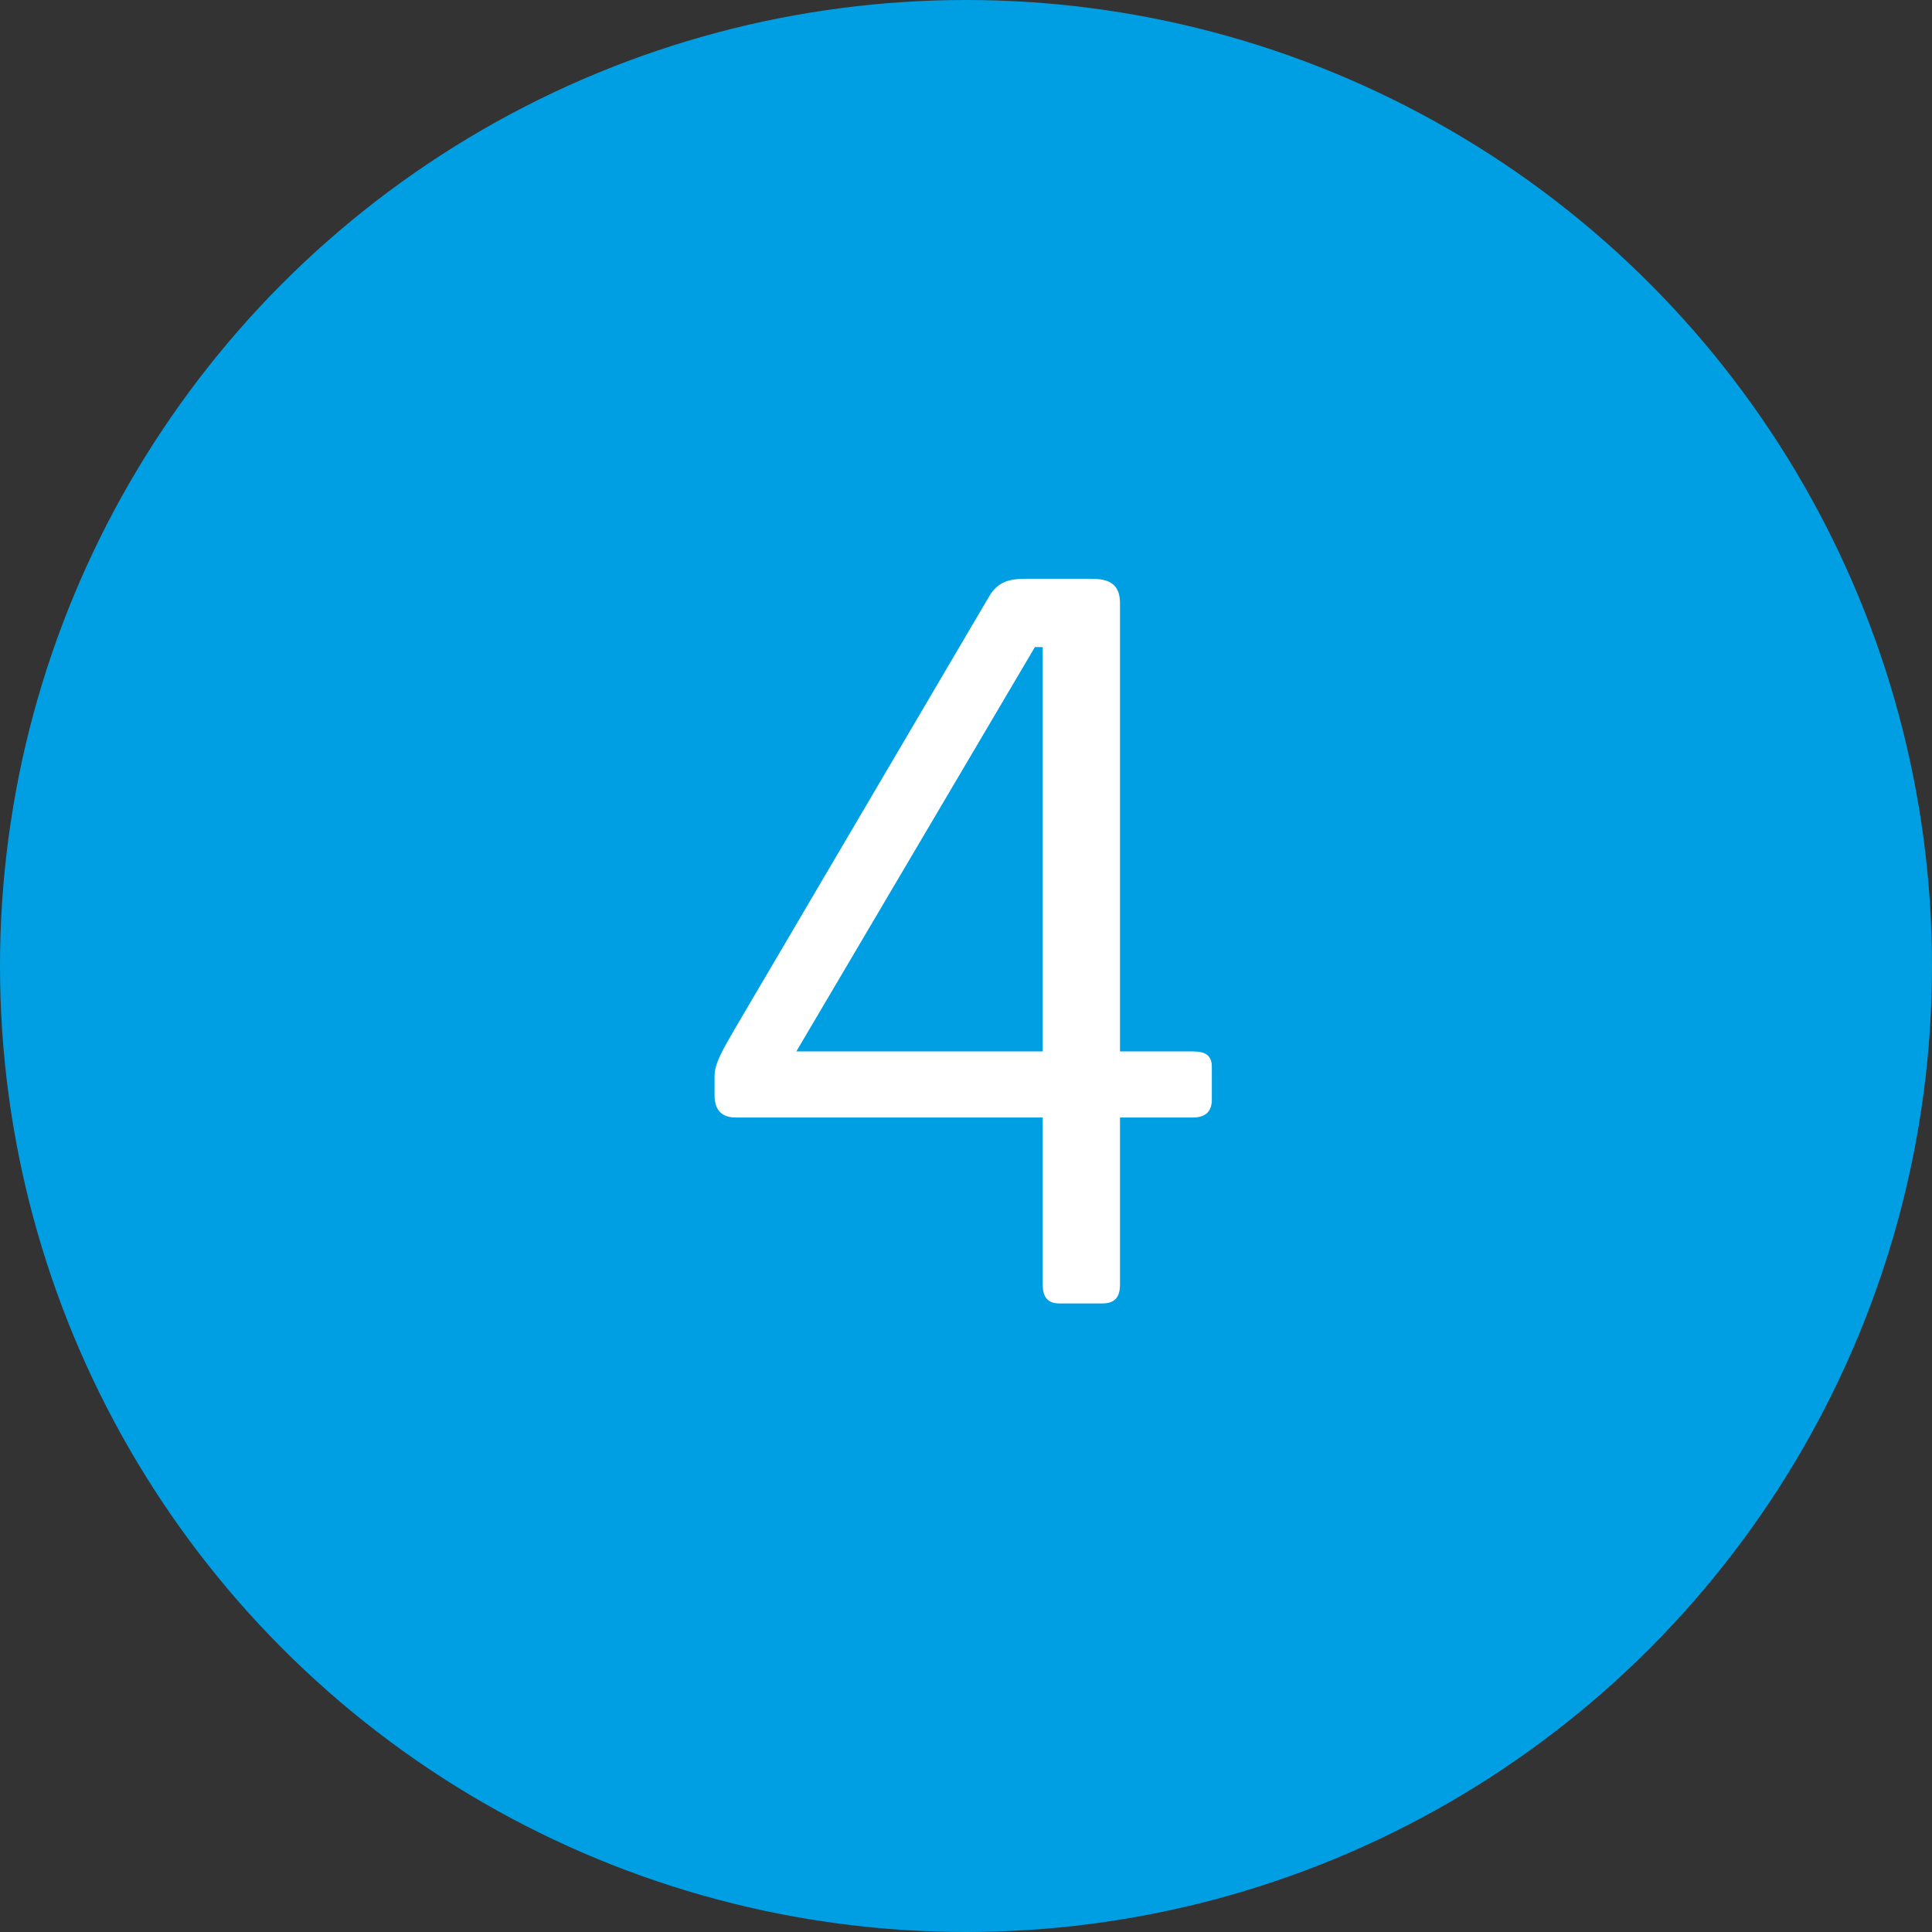 <svg xmlns="http://www.w3.org/2000/svg" width="361" height="361" viewBox="0 0 361 361" fill="none"><rect x="0" y="0" width="361" height="361" fill="#333333" stroke="none"/><circle cx="180.5" cy="180.5" r="180.5" fill="#009FE3"></circle><path d="M194.835 208.811H137.494C134.983 208.811 133.518 207.555 133.518 204.626V201.068C133.518 198.766 134.983 196.255 137.285 192.278L184.79 111.498C186.255 108.987 188.139 108.15 191.487 108.15H204.043C207.81 108.15 209.275 109.615 209.275 112.754V196.464H222.878C225.39 196.464 226.436 197.301 226.436 199.394V205.463C226.436 207.555 225.39 208.811 222.878 208.811H209.275V239.993C209.275 242.504 208.229 243.551 205.927 243.551H197.974C195.882 243.551 194.835 242.504 194.835 239.993V208.811ZM194.835 196.464V120.915H193.37L148.795 196.464H194.835Z" fill="white"></path></svg>